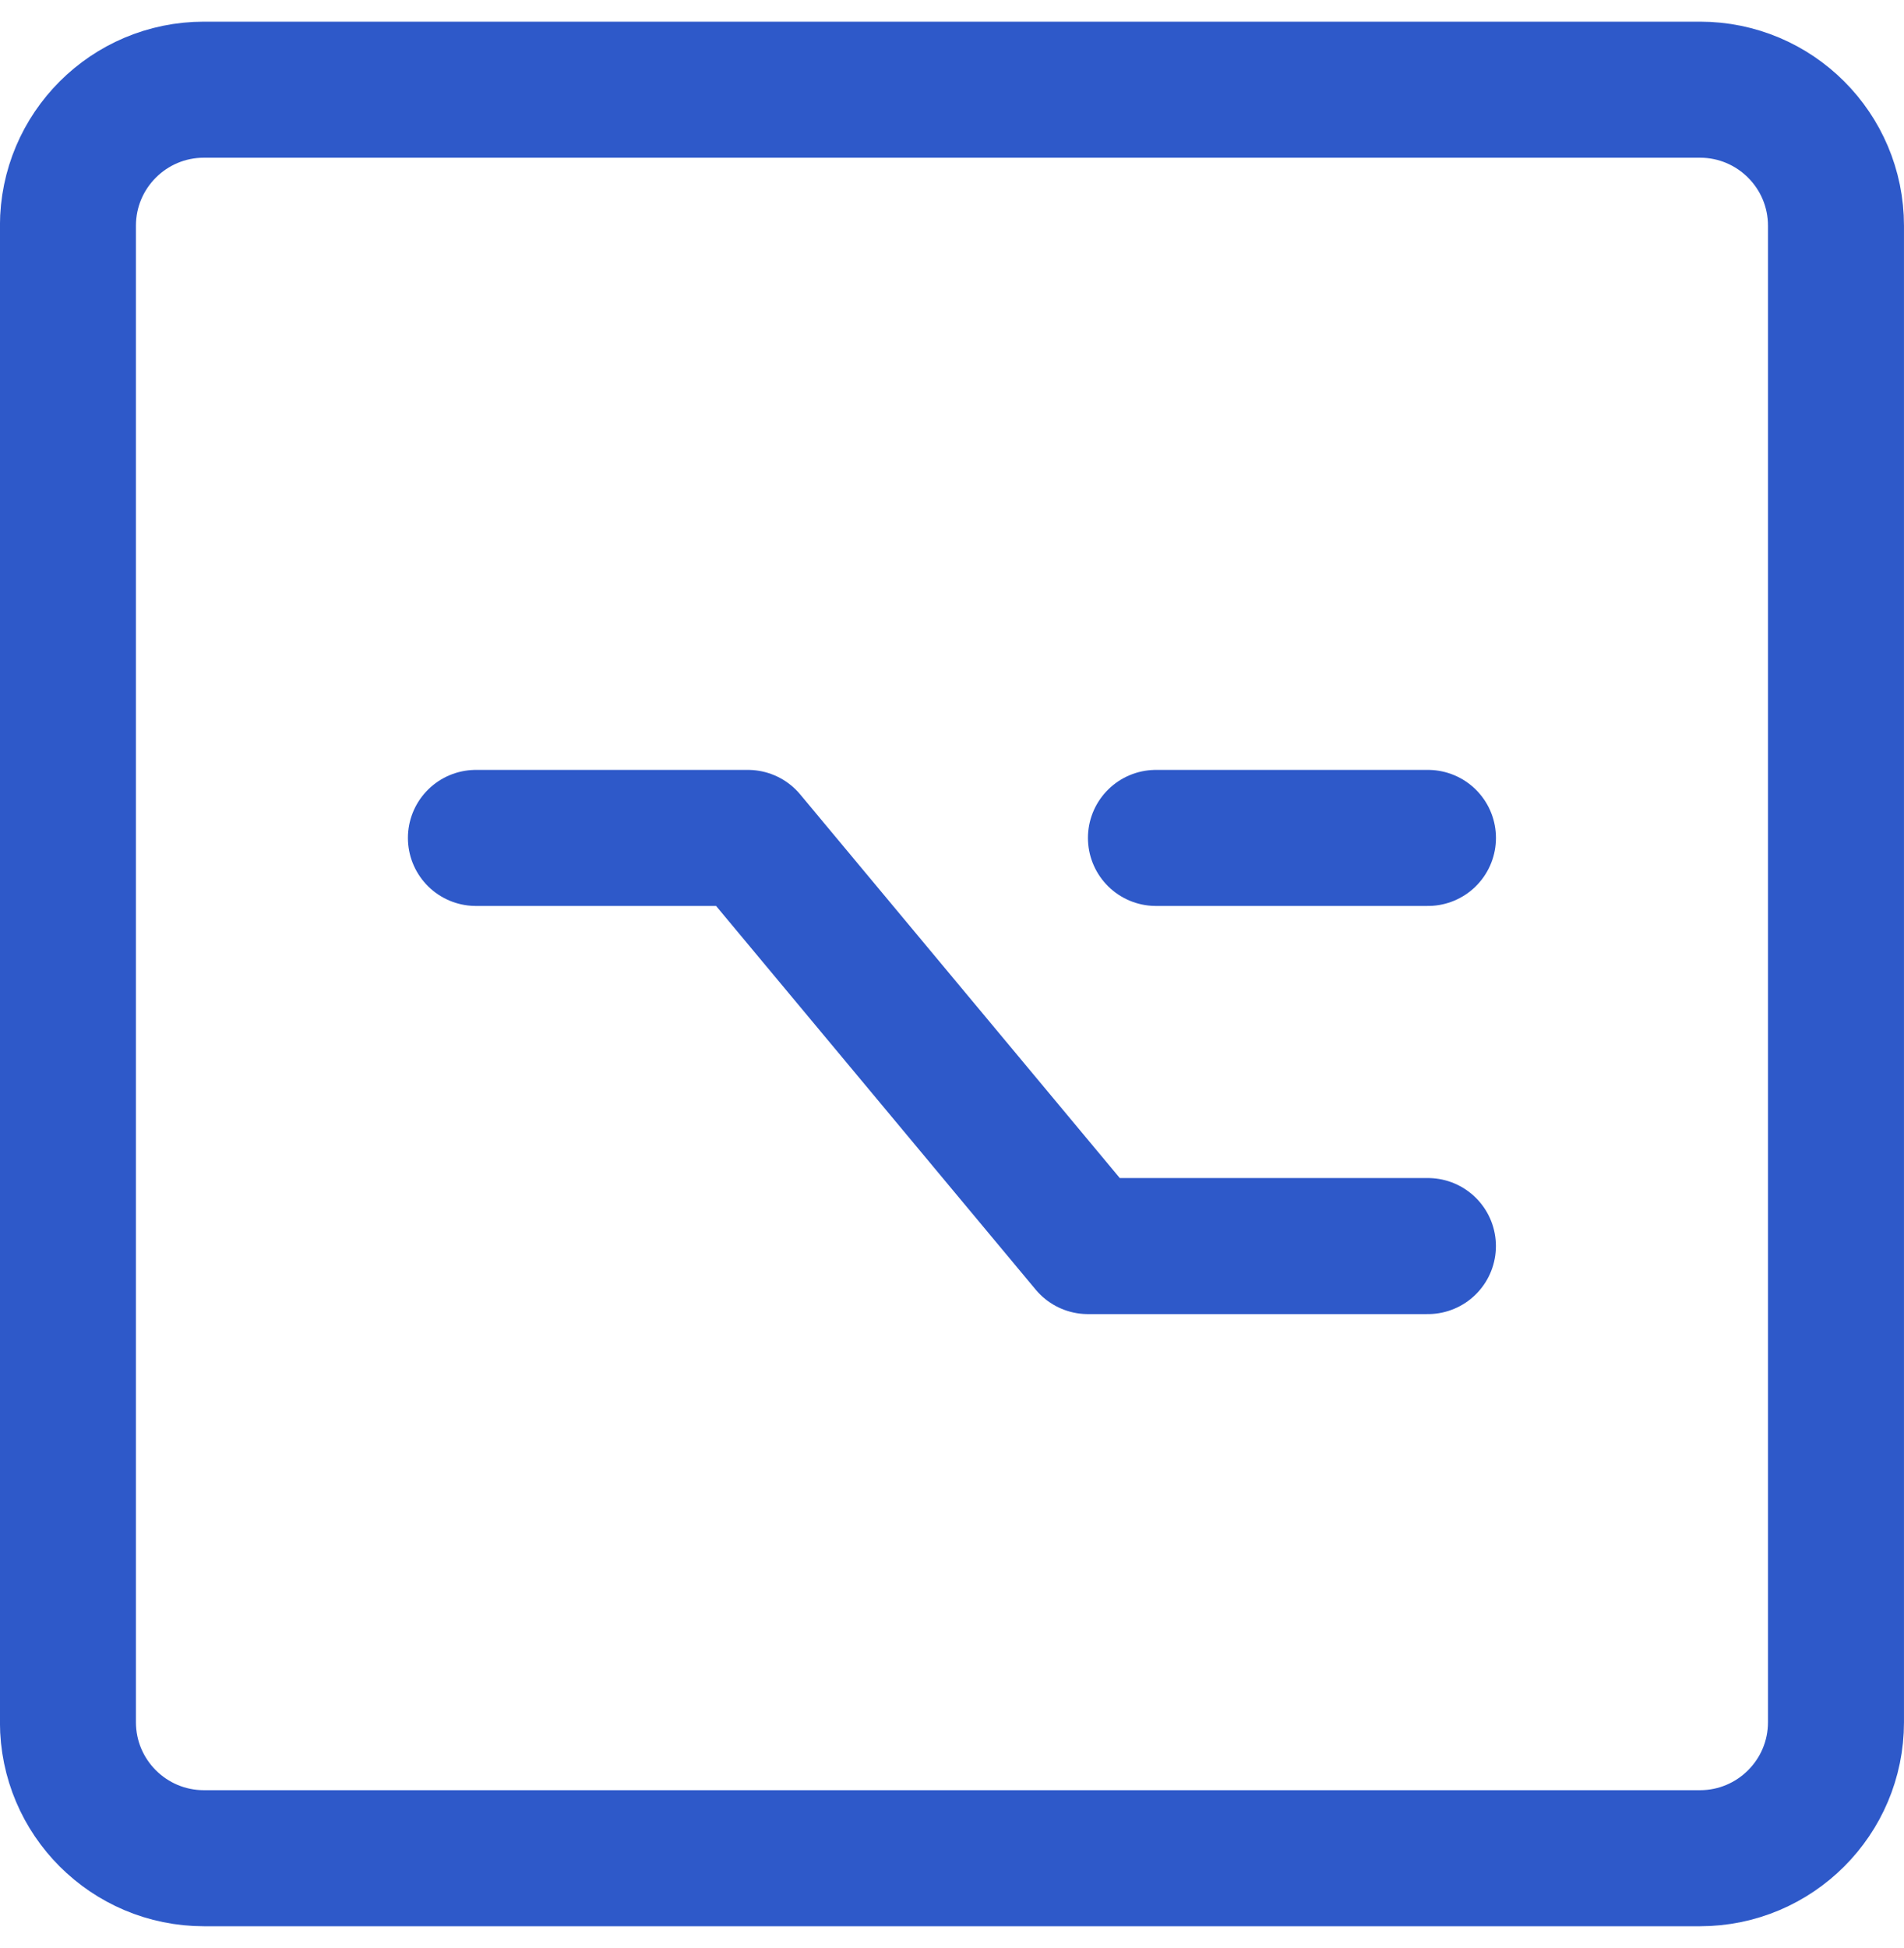 <svg width="44" height="45" viewBox="0 0 44 45" fill="none" xmlns="http://www.w3.org/2000/svg">
<g clip-path="url(#clip0_418_30717)">
<path d="M39.285 2.072H4.713C2.977 2.072 1.57 3.479 1.57 5.215V39.787C1.57 41.522 2.977 42.929 4.713 42.929H39.285C41.02 42.929 42.428 41.522 42.428 39.787V5.215C42.428 3.479 41.02 2.072 39.285 2.072Z" stroke="#2E59C9" stroke-width="3.143" stroke-linecap="round" stroke-linejoin="round"/>
<path d="M10.998 19.358H17.284L25.141 28.787H32.998" stroke="#2E59C9" stroke-width="3.143" stroke-linecap="round" stroke-linejoin="round"/>
<path d="M26.713 19.358H32.999" stroke="#2E59C9" stroke-width="3.143" stroke-linecap="round" stroke-linejoin="round"/>
</g>
<defs>
<clipPath id="clip0_418_30717">
<rect width="44" height="44" fill="white" transform="translate(0 0.501)"/>
</clipPath>
</defs>
</svg>
